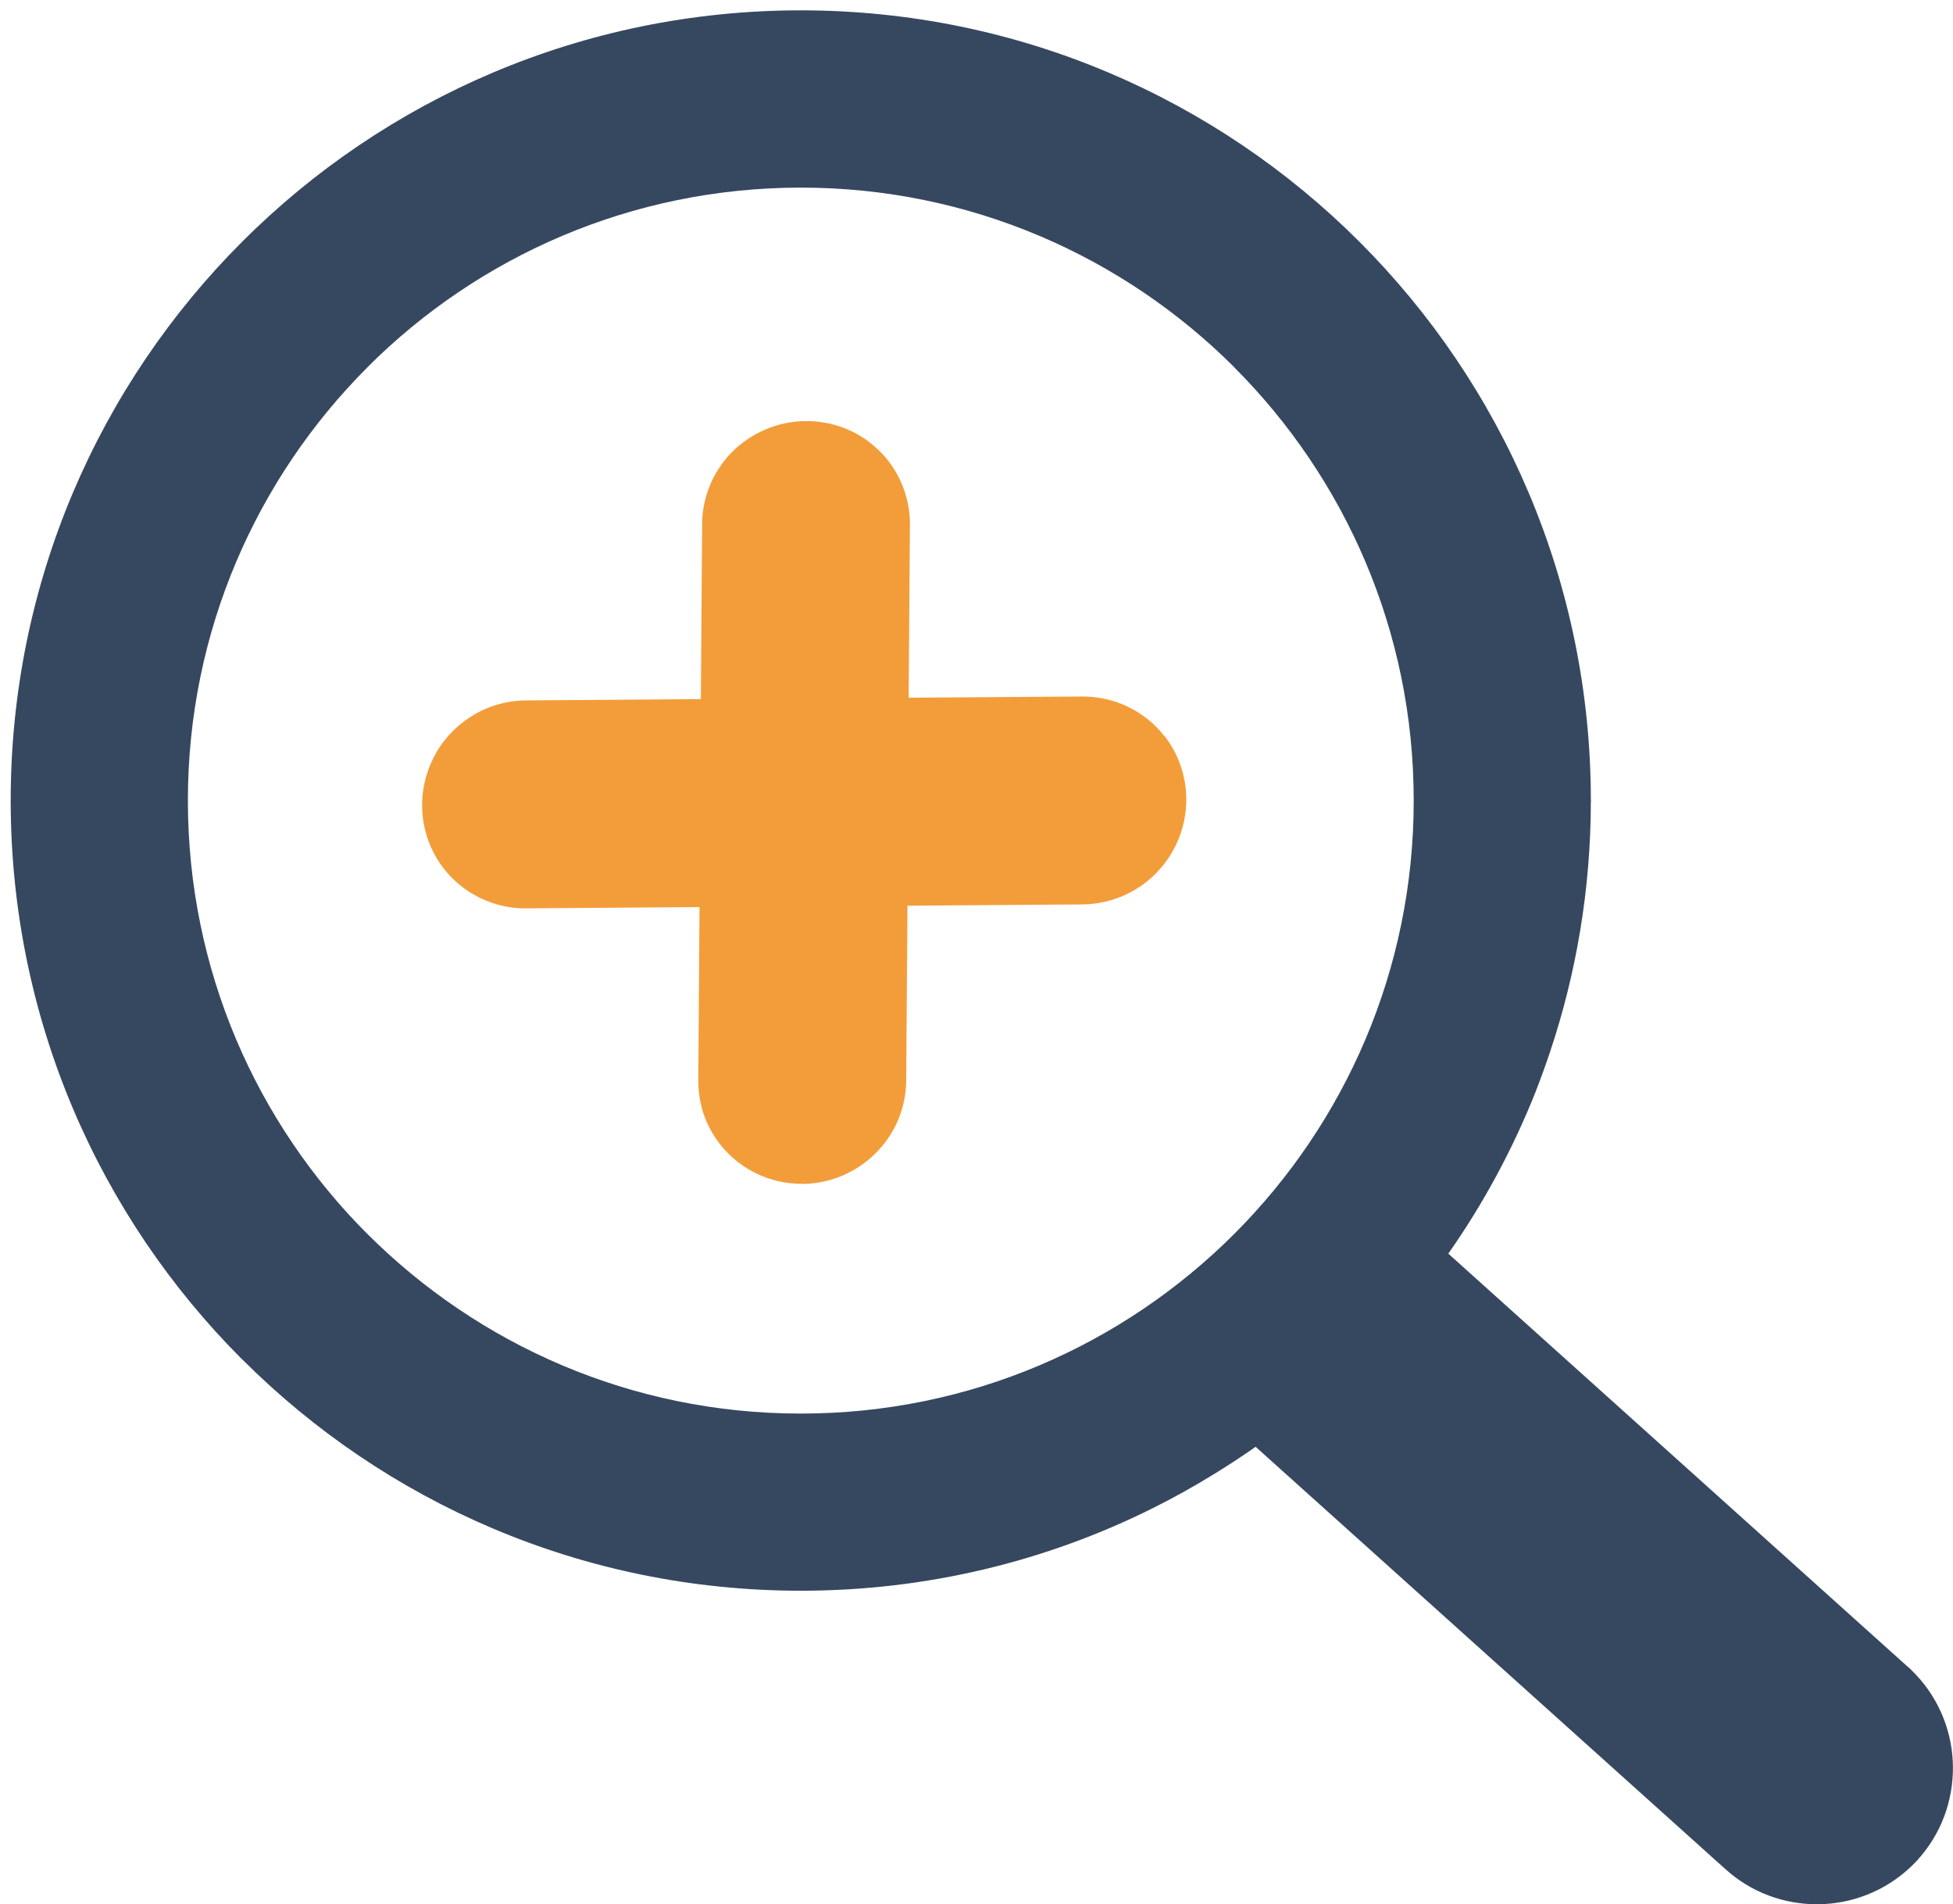 <?xml version="1.0" encoding="utf-8"?>
<!DOCTYPE svg PUBLIC "-//W3C//DTD SVG 1.1//EN" "http://www.w3.org/Graphics/SVG/1.1/DTD/svg11.dtd">
<svg version="1.1" id="Layer_1" xmlns="http://www.w3.org/2000/svg" xmlns:xlink="http://www.w3.org/1999/xlink" x="0px" y="0px"
	 width="32.502px" height="31.688px" viewBox="90.377 88.113 32.502 31.688" enable-background="new 90.377 88.113 32.502 31.688"
	 xml:space="preserve">
<g>
	<path fill="#F39D3A" d="M109.748,100.355c-0.066-0.086-0.143-0.166-0.223-0.235c-0.08-0.068-0.17-0.133-0.266-0.188l0,0
		c-0.255-0.147-0.556-0.231-0.874-0.229l-2.886,0.02l0.021-2.879c0.002-0.315-0.082-0.614-0.229-0.868
		c-0.076-0.132-0.167-0.25-0.269-0.352v0.002c-0.104-0.104-0.222-0.197-0.347-0.271c-0.255-0.148-0.555-0.235-0.873-0.235
		c-0.4-0.001-0.771,0.135-1.067,0.361v-0.001l-0.001,0.002c-0.087,0.066-0.17,0.143-0.239,0.221
		c-0.067,0.075-0.132,0.166-0.191,0.264l-0.001-0.001c-0.15,0.254-0.241,0.553-0.241,0.871l-0.021,2.909l-2.906,0.022
		c-0.214,0.001-0.419,0.041-0.604,0.111c-0.187,0.07-0.36,0.174-0.511,0.302h-0.002c-0.15,0.129-0.28,0.282-0.379,0.451l0.001,0.001
		c-0.149,0.256-0.238,0.556-0.238,0.875c-0.001,0.403,0.137,0.773,0.366,1.066h0.001c0.067,0.086,0.142,0.165,0.223,0.234
		c0.079,0.069,0.169,0.134,0.267,0.189v0.001c0.256,0.148,0.557,0.233,0.874,0.23l2.885-0.021l-0.02,2.88v0.002
		c-0.001,0.158,0.019,0.312,0.056,0.454v0.001c0.078,0.292,0.233,0.554,0.44,0.762c0.206,0.206,0.469,0.364,0.763,0.444
		c0.145,0.04,0.298,0.061,0.458,0.061v0.003c0.438,0,0.846-0.165,1.153-0.435c0.082-0.072,0.159-0.155,0.228-0.241l0.002-0.002
		c0.068-0.089,0.128-0.185,0.178-0.283c0.114-0.228,0.18-0.487,0.182-0.759l0.021-2.91l2.907-0.021
		c0.256-0.002,0.499-0.06,0.716-0.158v-0.001c0.109-0.05,0.214-0.112,0.308-0.181c0.189-0.141,0.352-0.32,0.471-0.525
		c0.15-0.257,0.237-0.557,0.238-0.877c0.001-0.402-0.137-0.774-0.366-1.066H109.748z"/>
	<path fill="#364860" d="M122.875,117.416c-0.029-0.559-0.265-1.108-0.697-1.521l-0.002-0.003l-0.042-0.039l-0.005-0.002
		l-7.649-6.877c0.588-0.839,1.079-1.749,1.46-2.712v-0.002c0.079-0.202,0.156-0.413,0.23-0.634c0.44-1.312,0.681-2.718,0.682-4.181
		h0.002v-0.011v-0.008h-0.002c-0.002-3.628-1.474-6.912-3.848-9.287c-2.379-2.38-5.667-3.852-9.296-3.854v-0.001h-0.003h-0.009
		v0.001c-3.628,0.003-6.912,1.474-9.288,3.849c-2.379,2.379-3.852,5.667-3.853,9.296h-0.002v0.004v0.009h0.002
		c0.002,3.628,1.474,6.913,3.849,9.288l0.001-0.001c2.377,2.38,5.665,3.852,9.295,3.853v0.002h0.005v-0.002
		c2.105,0,4.096-0.495,5.857-1.374c0.343-0.171,0.68-0.358,1.004-0.558c0.239-0.146,0.476-0.3,0.707-0.463l7.823,7.032l0.009,0.007
		l0.054,0.046l0.003,0.004c0.453,0.378,1.019,0.549,1.572,0.52c0.558-0.029,1.109-0.266,1.521-0.697l0.003-0.003l0.038-0.041
		l0.01-0.013l0.047-0.053l0.003-0.005C122.733,118.533,122.903,117.969,122.875,117.416z M113.904,101.439
		c0,2.814-1.144,5.365-2.989,7.209c-1.845,1.844-4.392,2.986-7.202,2.987v-0.001h-0.008H103.7v0.001
		c-2.813,0-5.362-1.144-7.209-2.989H96.49c-1.844-1.845-2.984-4.392-2.986-7.202h0.002v-0.009v-0.004h-0.002
		c0-2.812,1.144-5.362,2.991-7.209h-0.001c1.844-1.844,4.391-2.984,7.201-2.987v0.002h0.01h0.003v-0.002
		c2.814,0,5.364,1.145,7.209,2.988v0.002c1.844,1.845,2.986,4.392,2.987,7.202h-0.001v0.008L113.904,101.439L113.904,101.439z"/>
</g>
</svg>
